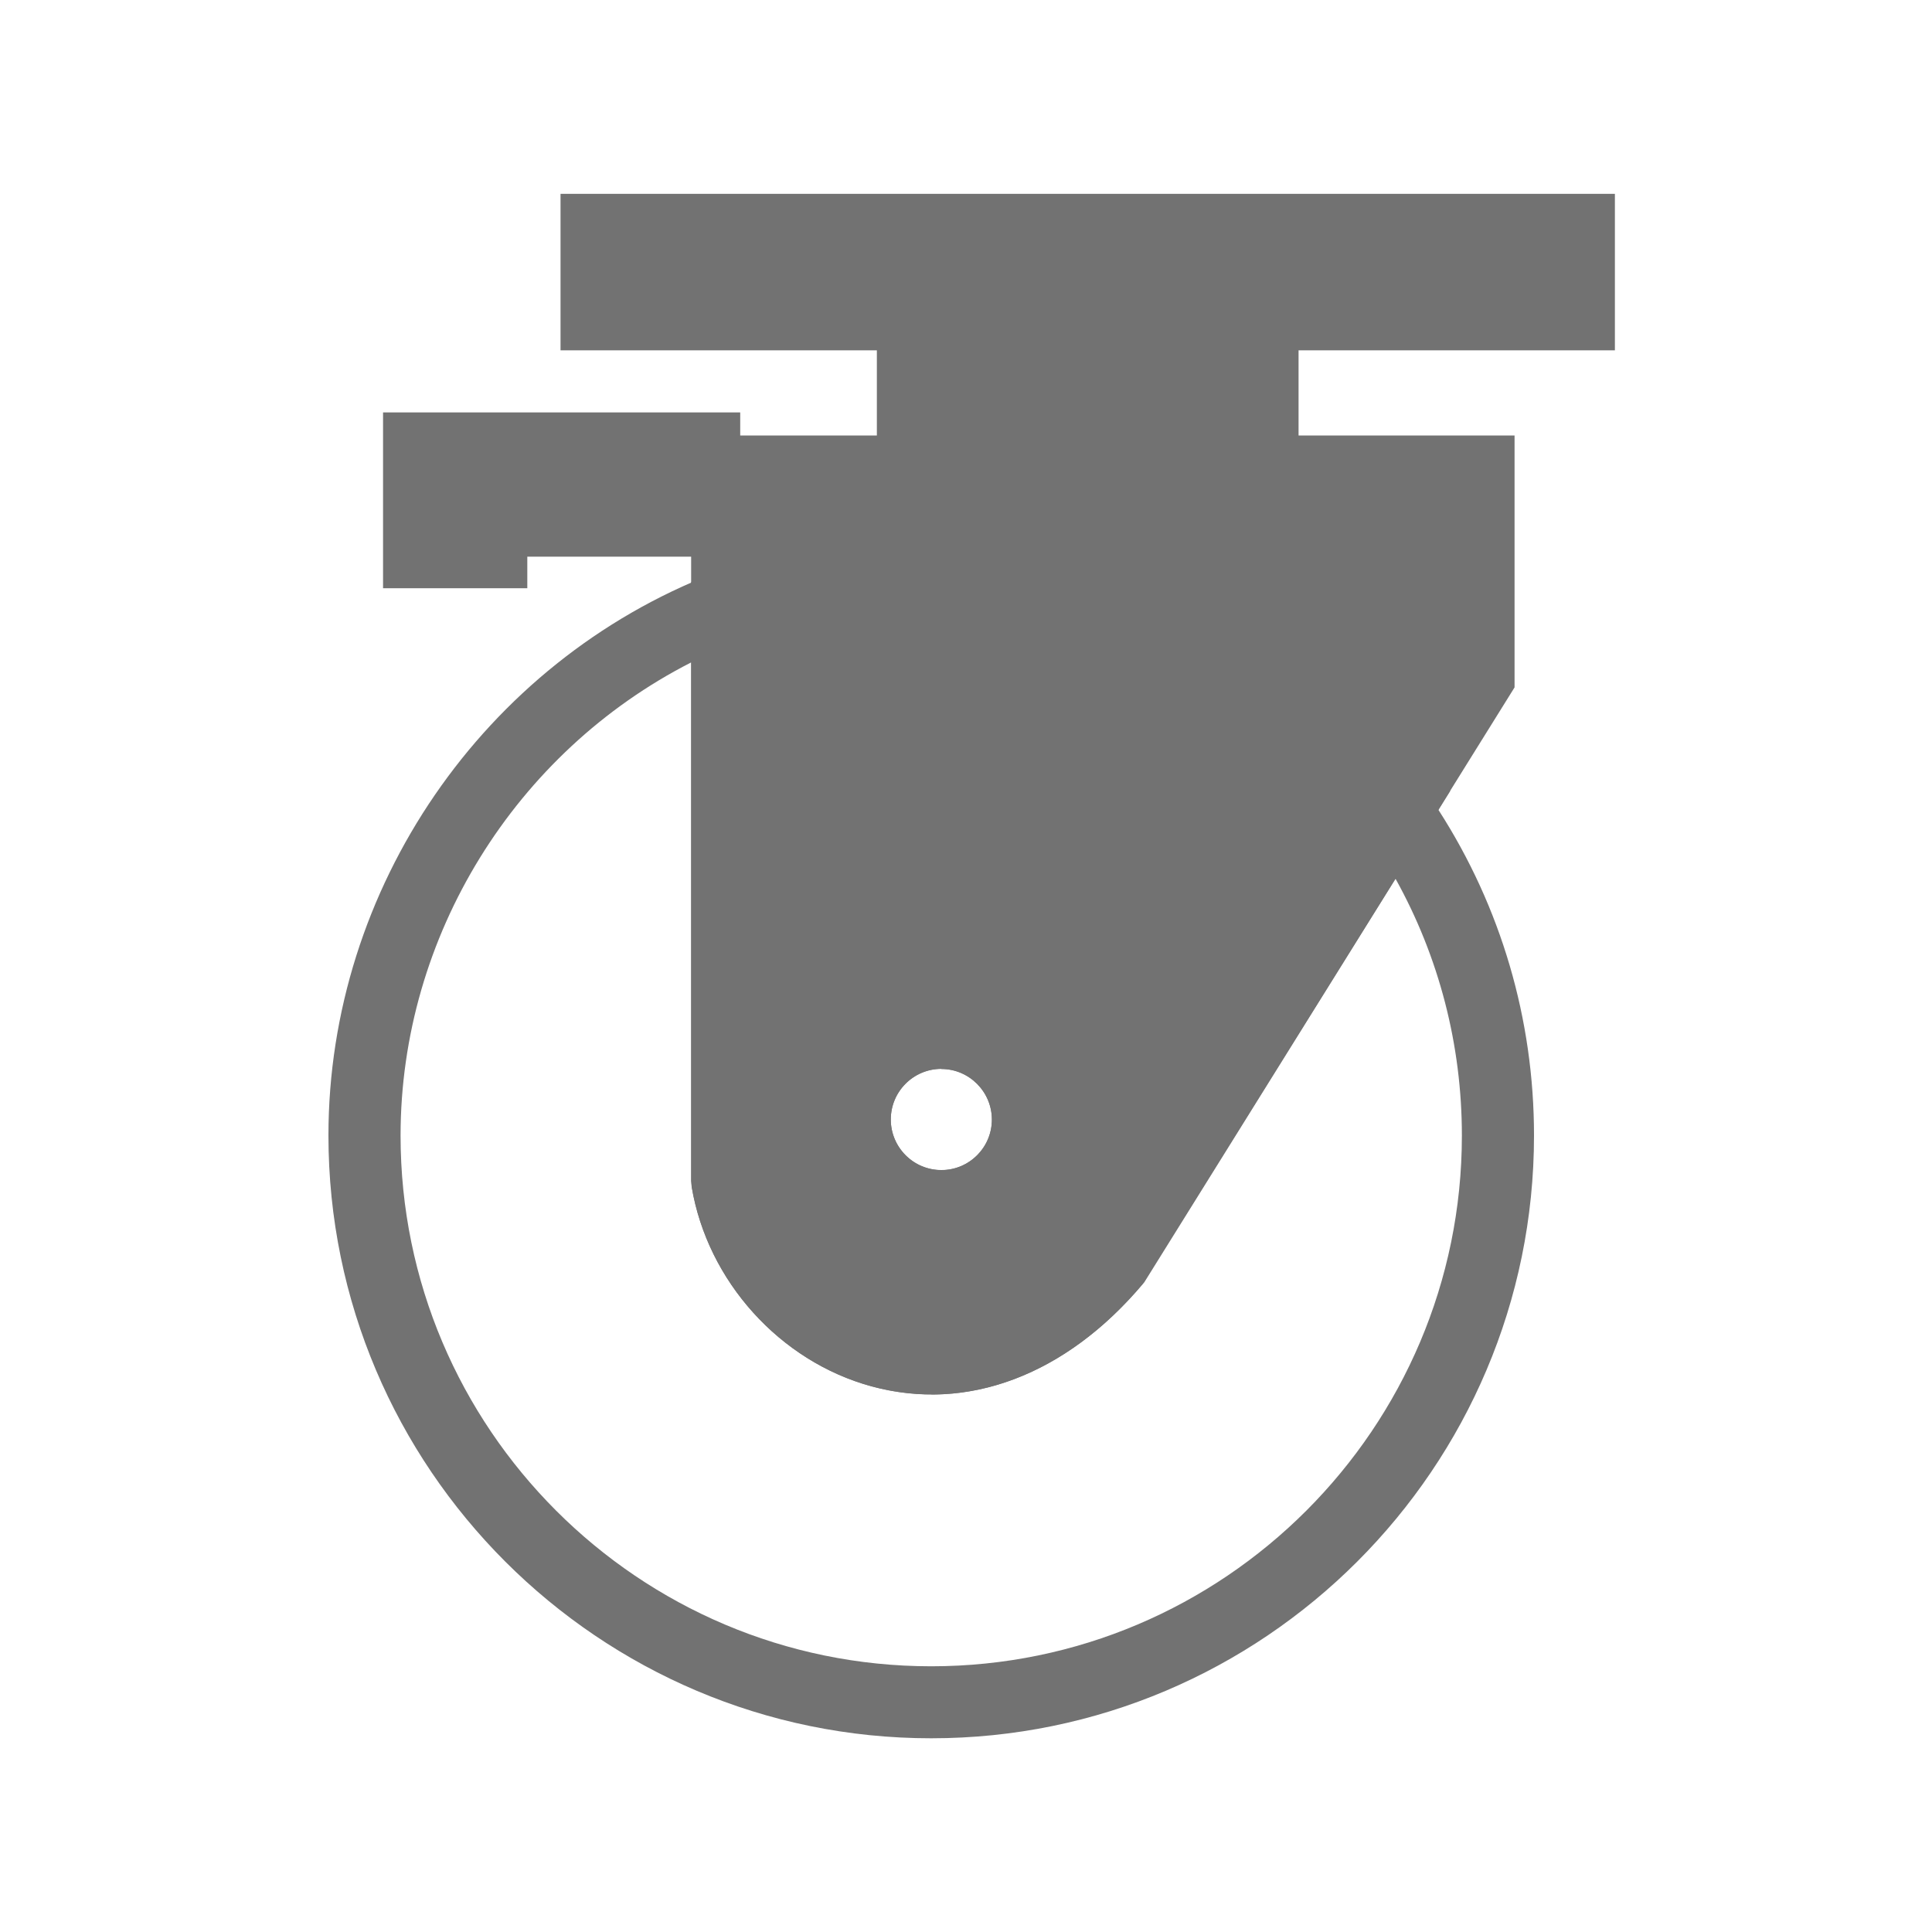 <?xml version="1.0" encoding="UTF-8"?>
<svg id="katman_1" data-name="katman 1" xmlns="http://www.w3.org/2000/svg" viewBox="0 0 150 150">
  <defs>
    <style>
      .cls-1 {
        fill: #727272;
      }
    </style>
  </defs>
  <g>
    <path class="cls-1" d="m46.32,17.85h76.26v6.55H46.32v-6.55Z"/>
    <path class="cls-1" d="m125.38,27.2H43.52v-12.15h81.86v12.15Zm-76.26-5.6h70.66v-.95H49.12v.95Z"/>
  </g>
  <polygon class="cls-1" points="40.94 45.67 29.74 45.67 29.74 32.02 57.47 32.02 57.47 43.22 40.94 43.22 40.94 45.67"/>
  <g>
    <path class="cls-1" d="m70.89,24.4h27.14v12.22h-27.14v-12.22Z"/>
    <path class="cls-1" d="m100.82,39.42h-32.74v-17.82h32.74v17.82Zm-27.14-5.6h21.54v-6.62h-21.54v6.62Z"/>
  </g>
  <g>
    <path class="cls-1" d="m108.34,62.93l6.45-10.36v-15.96h-58.33v10.49c4.92-1.9,10.25-2.95,15.84-2.95,14.91,0,28.08,7.42,36.04,18.77h0Z"/>
    <path class="cls-1" d="m108.48,68l-2.43-3.47c-7.72-11.01-20.34-17.58-33.75-17.58-5.09,0-10.08.93-14.83,2.76l-3.81,1.47v-17.37h63.93v19.56l-9.11,14.63Zm-36.18-26.65c13.84,0,26.94,6.16,35.79,16.67l3.9-6.25v-12.36h-52.73v3.79c4.23-1.23,8.6-1.85,13.04-1.85Z"/>
  </g>
  <path class="cls-1" d="m73.09,96.45c-2.55,0-4.94-.99-6.74-2.79-1.8-1.8-2.79-4.19-2.79-6.74,0-5.25,4.27-9.53,9.53-9.53s9.52,4.28,9.52,9.53-4.27,9.52-9.52,9.52Zm0-13.46c-2.17,0-3.93,1.76-3.93,3.93,0,1.05.41,2.03,1.15,2.78.74.74,1.73,1.15,2.78,1.15,2.16,0,3.92-1.76,3.92-3.92s-1.76-3.93-3.92-3.93Z"/>
  <path class="cls-1" d="m72.3,134.96c-25.8,0-46.8-20.99-46.8-46.8,0-19.2,12.04-36.74,29.95-43.66l3.81-1.47v48.41c.95,5.11,4.9,9.43,9.88,10.79,5.25,1.43,10.63-.69,15.16-5.99l20.69-33.22-3.81-5.43,11.42,3.81-.92,1.48c4.86,7.55,7.42,16.25,7.42,25.28,0,25.81-20.99,46.8-46.8,46.8Zm-18.64-83.53c-13.65,6.96-22.56,21.24-22.56,36.74,0,22.72,18.48,41.2,41.2,41.2s41.2-18.48,41.2-41.2c0-7.04-1.77-13.86-5.15-19.94l-19.51,31.33-.13.15c-5.96,7.06-13.62,9.95-21.04,7.93-7.12-1.94-12.73-8.17-13.96-15.48l-.04-.47v-40.26Z"/>
  <g>
    <path class="cls-1" d="m86.57,97.9l21.78-34.97c-7.96-11.35-21.13-18.77-36.04-18.77-5.59,0-10.92,1.05-15.84,2.95v44.57c2.01,11.93,17.86,20.74,30.1,6.21h0Zm-13.47-17.7c3.71,0,6.72,3.01,6.72,6.73s-3.01,6.72-6.72,6.72-6.73-3.01-6.73-6.72c0-3.72,3.01-6.73,6.73-6.73h0Z"/>
    <path class="cls-1" d="m72.34,108.26c-1.56,0-3.12-.21-4.68-.63-7.12-1.94-12.73-8.17-13.96-15.48l-.04-.46v-46.49l1.79-.69c5.39-2.08,11.06-3.14,16.85-3.14,15.23,0,29.56,7.46,38.33,19.96l1.06,1.52-22.99,36.86c-4.71,5.58-10.49,8.56-16.37,8.56Zm-13.08-16.83c.95,5.11,4.89,9.43,9.88,10.79,5.25,1.44,10.63-.69,15.16-5.99l20.66-33.18c-7.79-10.12-19.86-16.1-32.66-16.1-4.46,0-8.83.71-13.04,2.12v42.36Zm13.83,5.01c-5.25,0-9.53-4.27-9.53-9.52,0-2.55.99-4.94,2.79-6.74,1.8-1.8,4.19-2.79,6.74-2.79,5.25,0,9.52,4.28,9.52,9.53s-4.27,9.52-9.52,9.52Zm0-13.46c-1.05,0-2.04.41-2.78,1.15-.74.74-1.15,1.73-1.15,2.78,0,2.17,1.76,3.93,3.93,3.93s3.92-1.76,3.92-3.92-1.76-3.93-3.92-3.93Z"/>
  </g>
</svg>